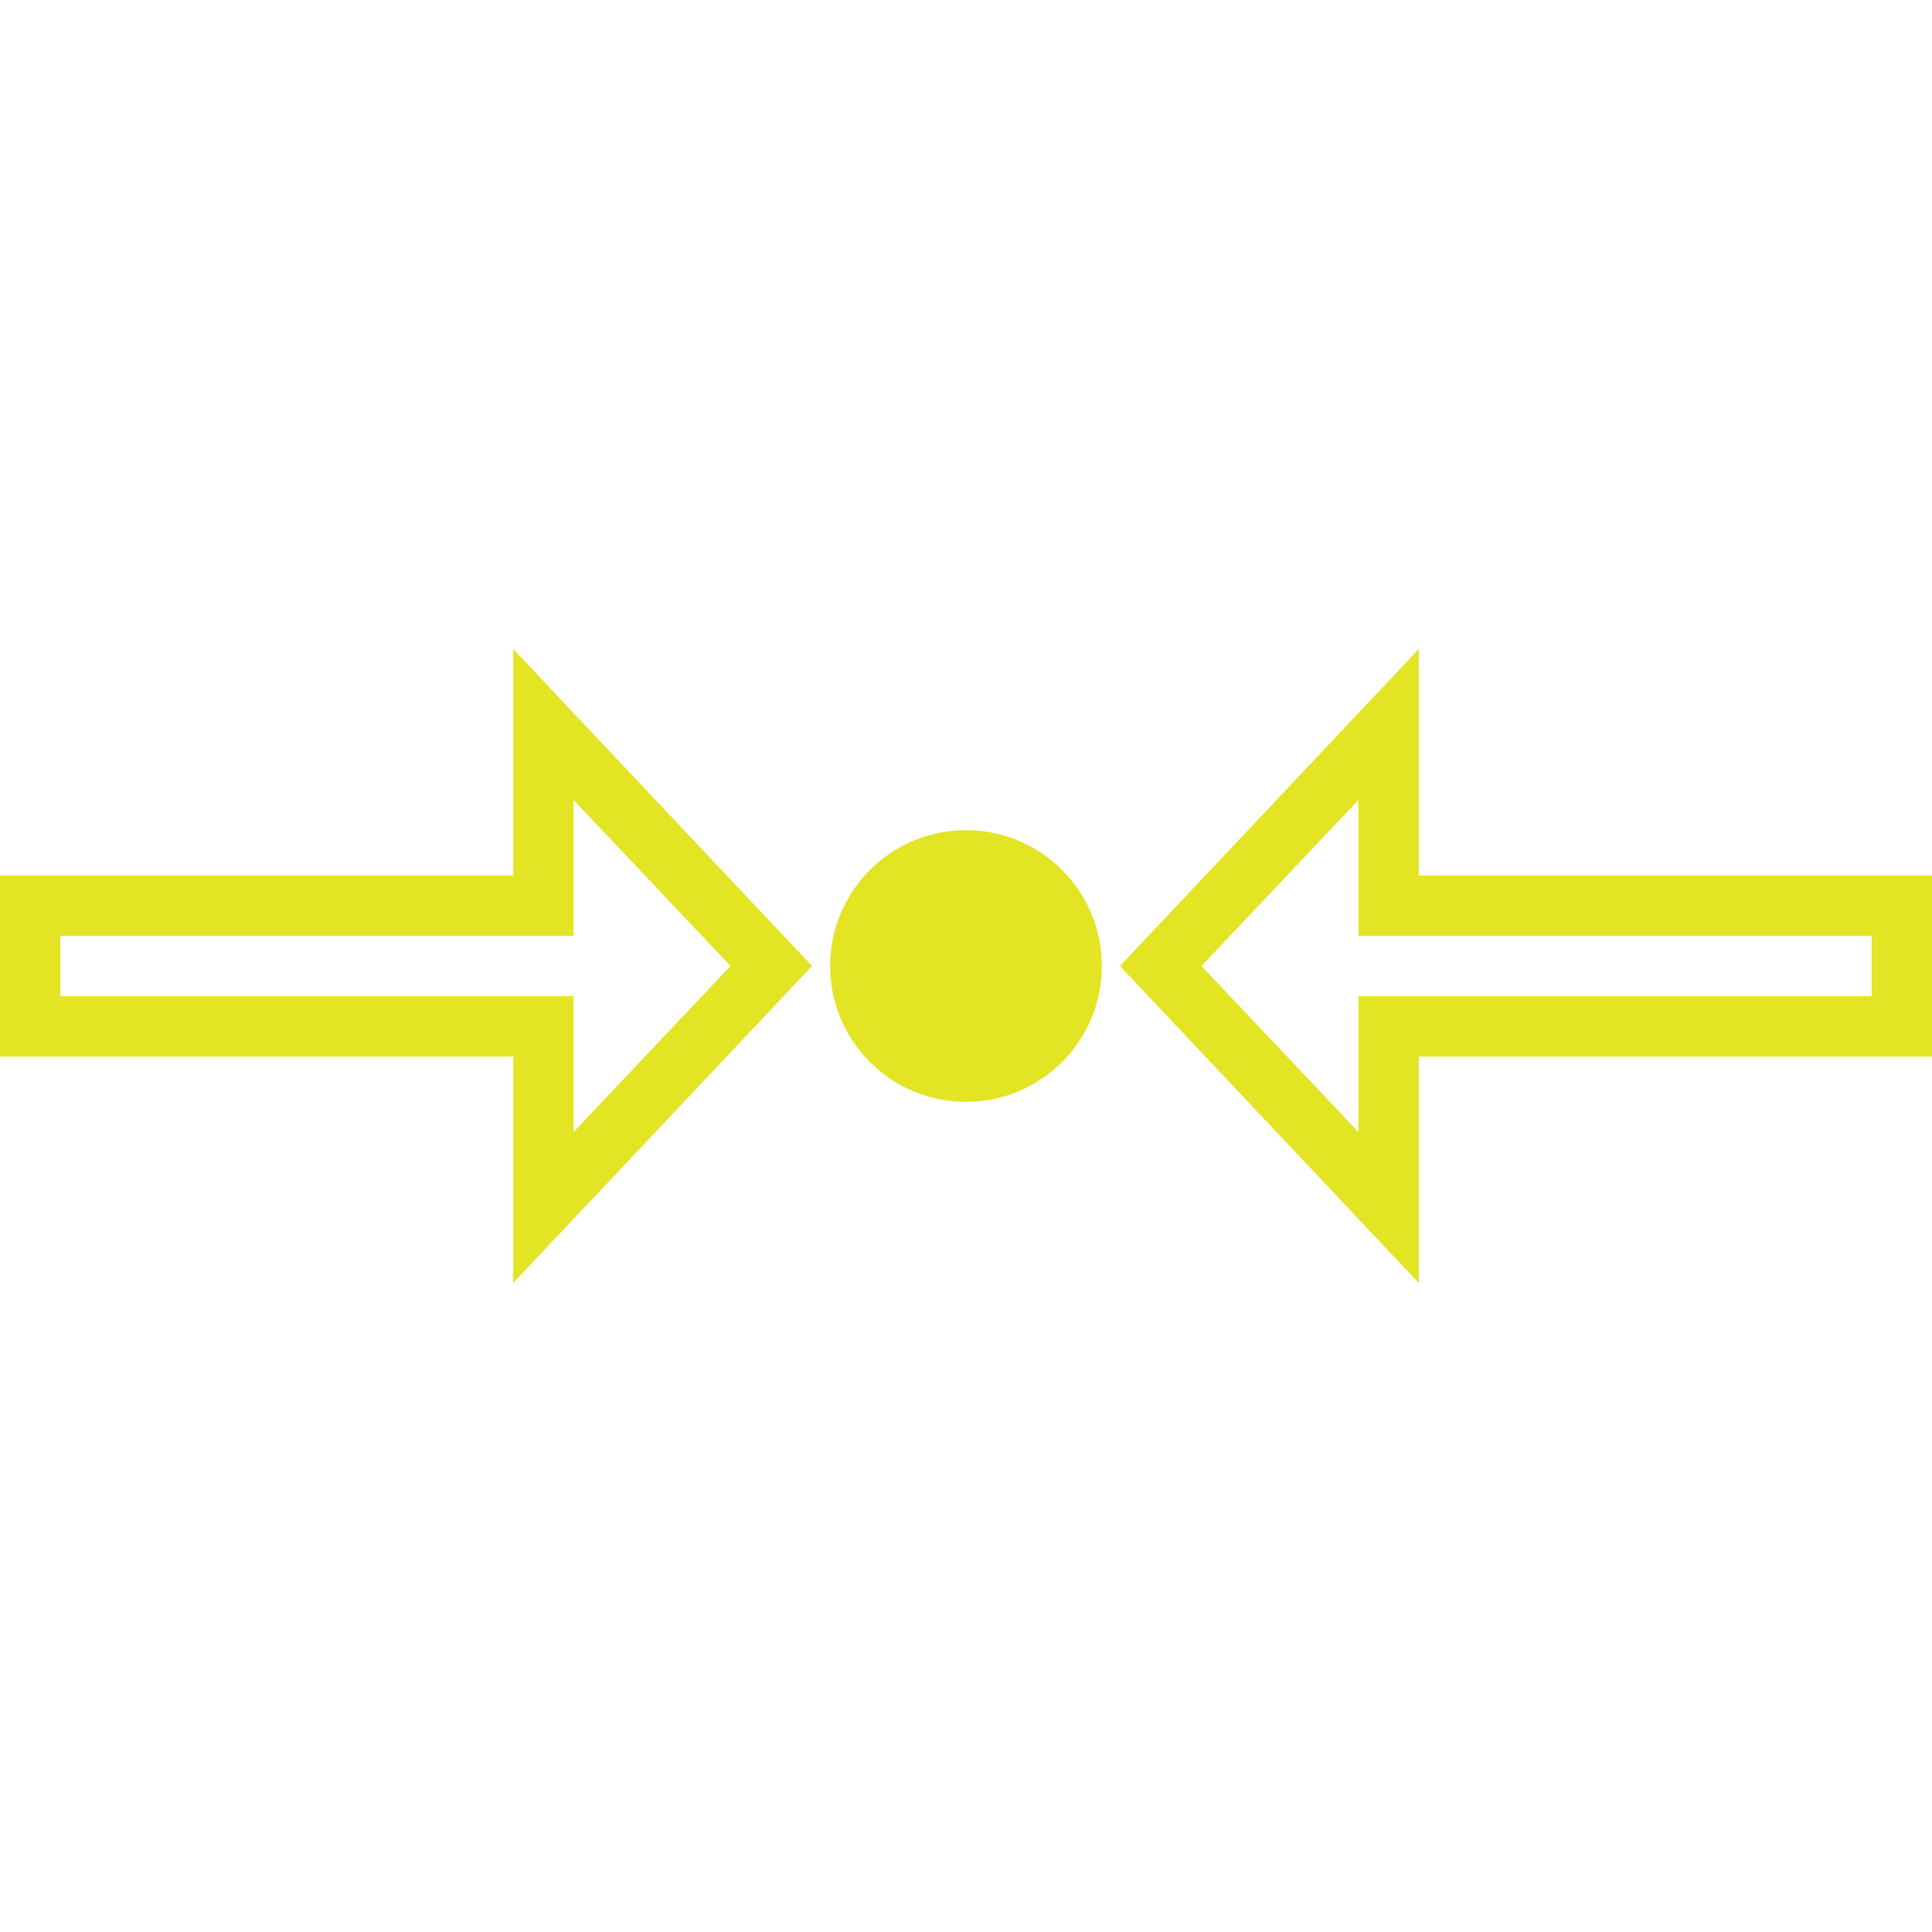 <svg id="Layer_1" data-name="Layer 1" xmlns="http://www.w3.org/2000/svg" viewBox="0 0 64 64"><defs><style>.cls-1{fill:#e3e423;}</style></defs><path class="cls-1" d="M17,29H0v6H17v7.5L26.9,32,17,21.5Zm2-2.5L24.2,32,19,37.5V33H2V31H19Z"/><path class="cls-1" d="M47,29V21.5L37.1,32,47,42.5V35H64V29Zm15,4H45v4.5L39.8,32,45,26.5V31H62Z"/><circle class="cls-1" cx="32" cy="32" r="4.5"/></svg>